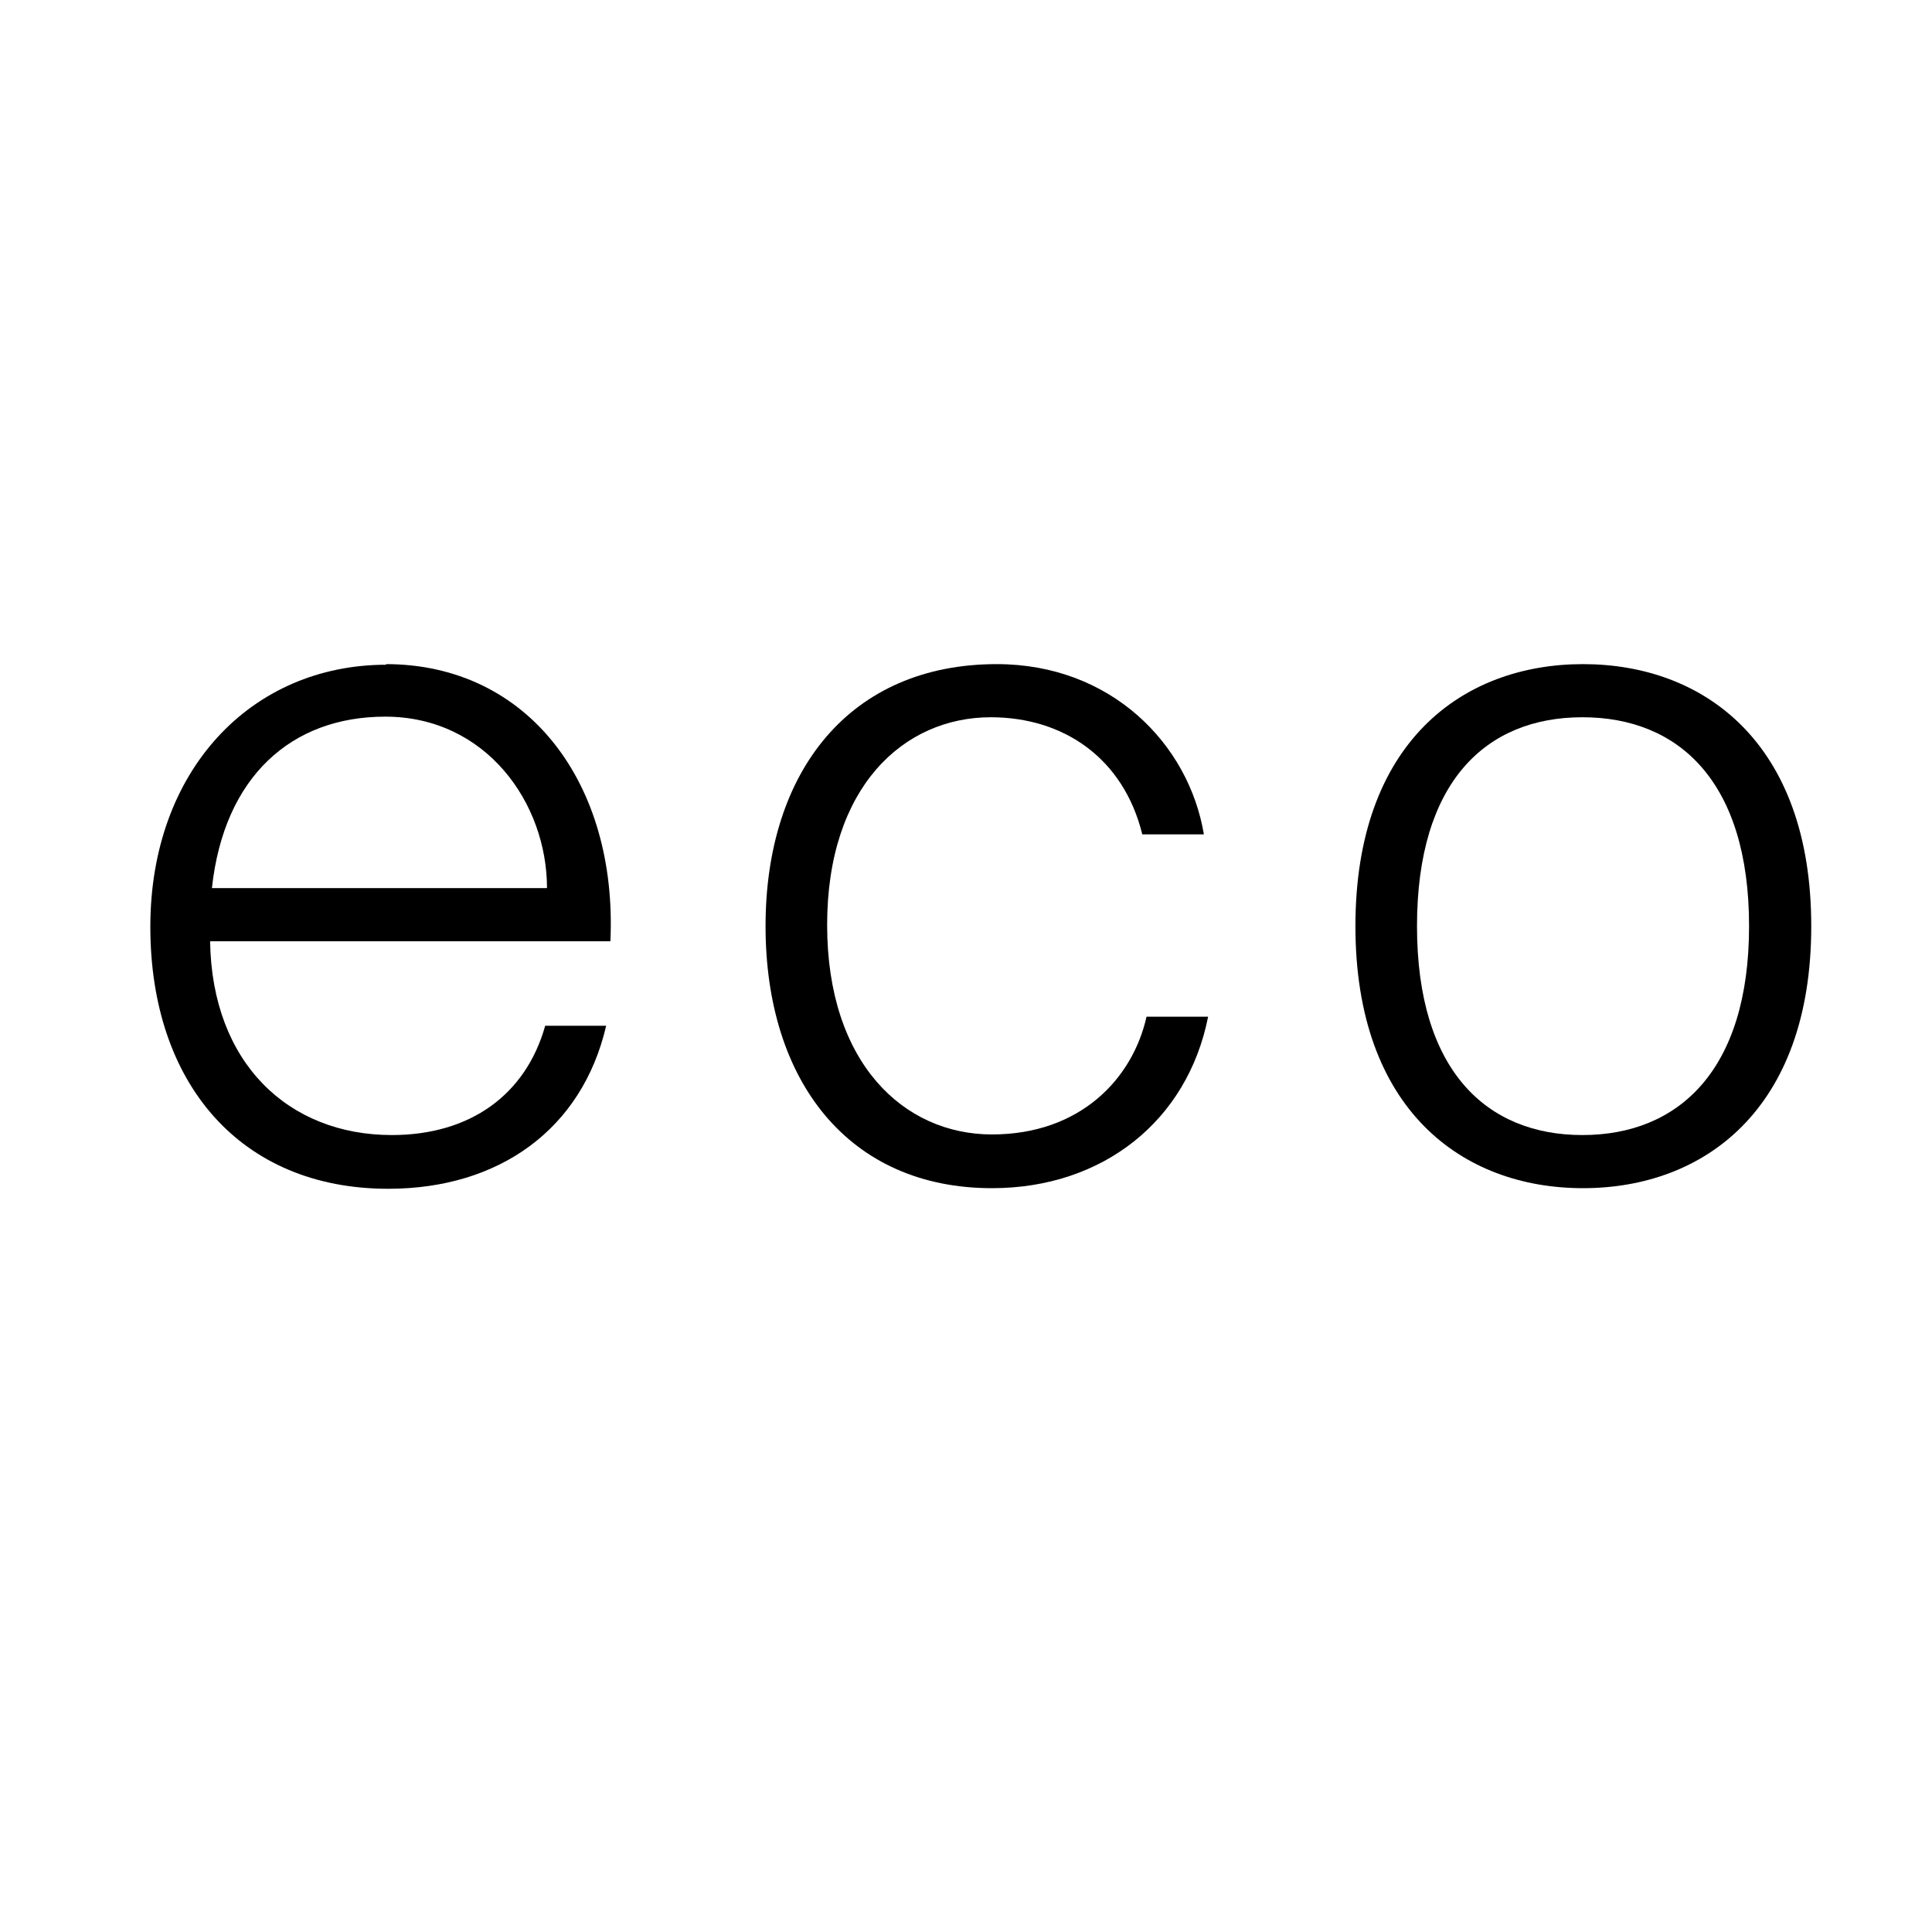 <?xml version="1.0" encoding="UTF-8"?><svg id="Layer_1" xmlns="http://www.w3.org/2000/svg" viewBox="0 0 32 32"><defs><style>.cls-1{fill="currentColor";stroke-width:0px;}</style></defs><path class="cls-1" d="M6.39,11c2.36,0,3.84,1.98,3.72,4.59H3.48c.03,2.02,1.3,3.21,3.01,3.21,1.3,0,2.22-.67,2.54-1.81h1.01c-.4,1.72-1.78,2.7-3.61,2.7-2.45,0-3.94-1.75-3.94-4.34s1.67-4.34,3.91-4.34ZM9.06,14.71c0-1.41-1.01-2.84-2.68-2.84-1.55,0-2.67.99-2.87,2.84h5.55Z"/><path class="cls-1" d="M18.92,13.82c-.31-1.26-1.3-1.94-2.51-1.94-1.44,0-2.71,1.15-2.71,3.44s1.27,3.47,2.73,3.47,2.33-.92,2.56-1.95h1.02c-.34,1.72-1.74,2.84-3.58,2.84-2.37,0-3.75-1.77-3.75-4.34s1.4-4.34,3.83-4.34c1.89,0,3.18,1.32,3.43,2.82h-1.01Z"/><path class="cls-1" d="M30,15.34c0,3.04-1.78,4.34-3.78,4.34s-3.77-1.3-3.77-4.34,1.77-4.34,3.77-4.34,3.78,1.3,3.78,4.34ZM28.97,15.34c0-2.39-1.16-3.46-2.76-3.46s-2.74,1.07-2.74,3.46,1.15,3.46,2.74,3.46,2.76-1.07,2.76-3.46Z"/></svg>
